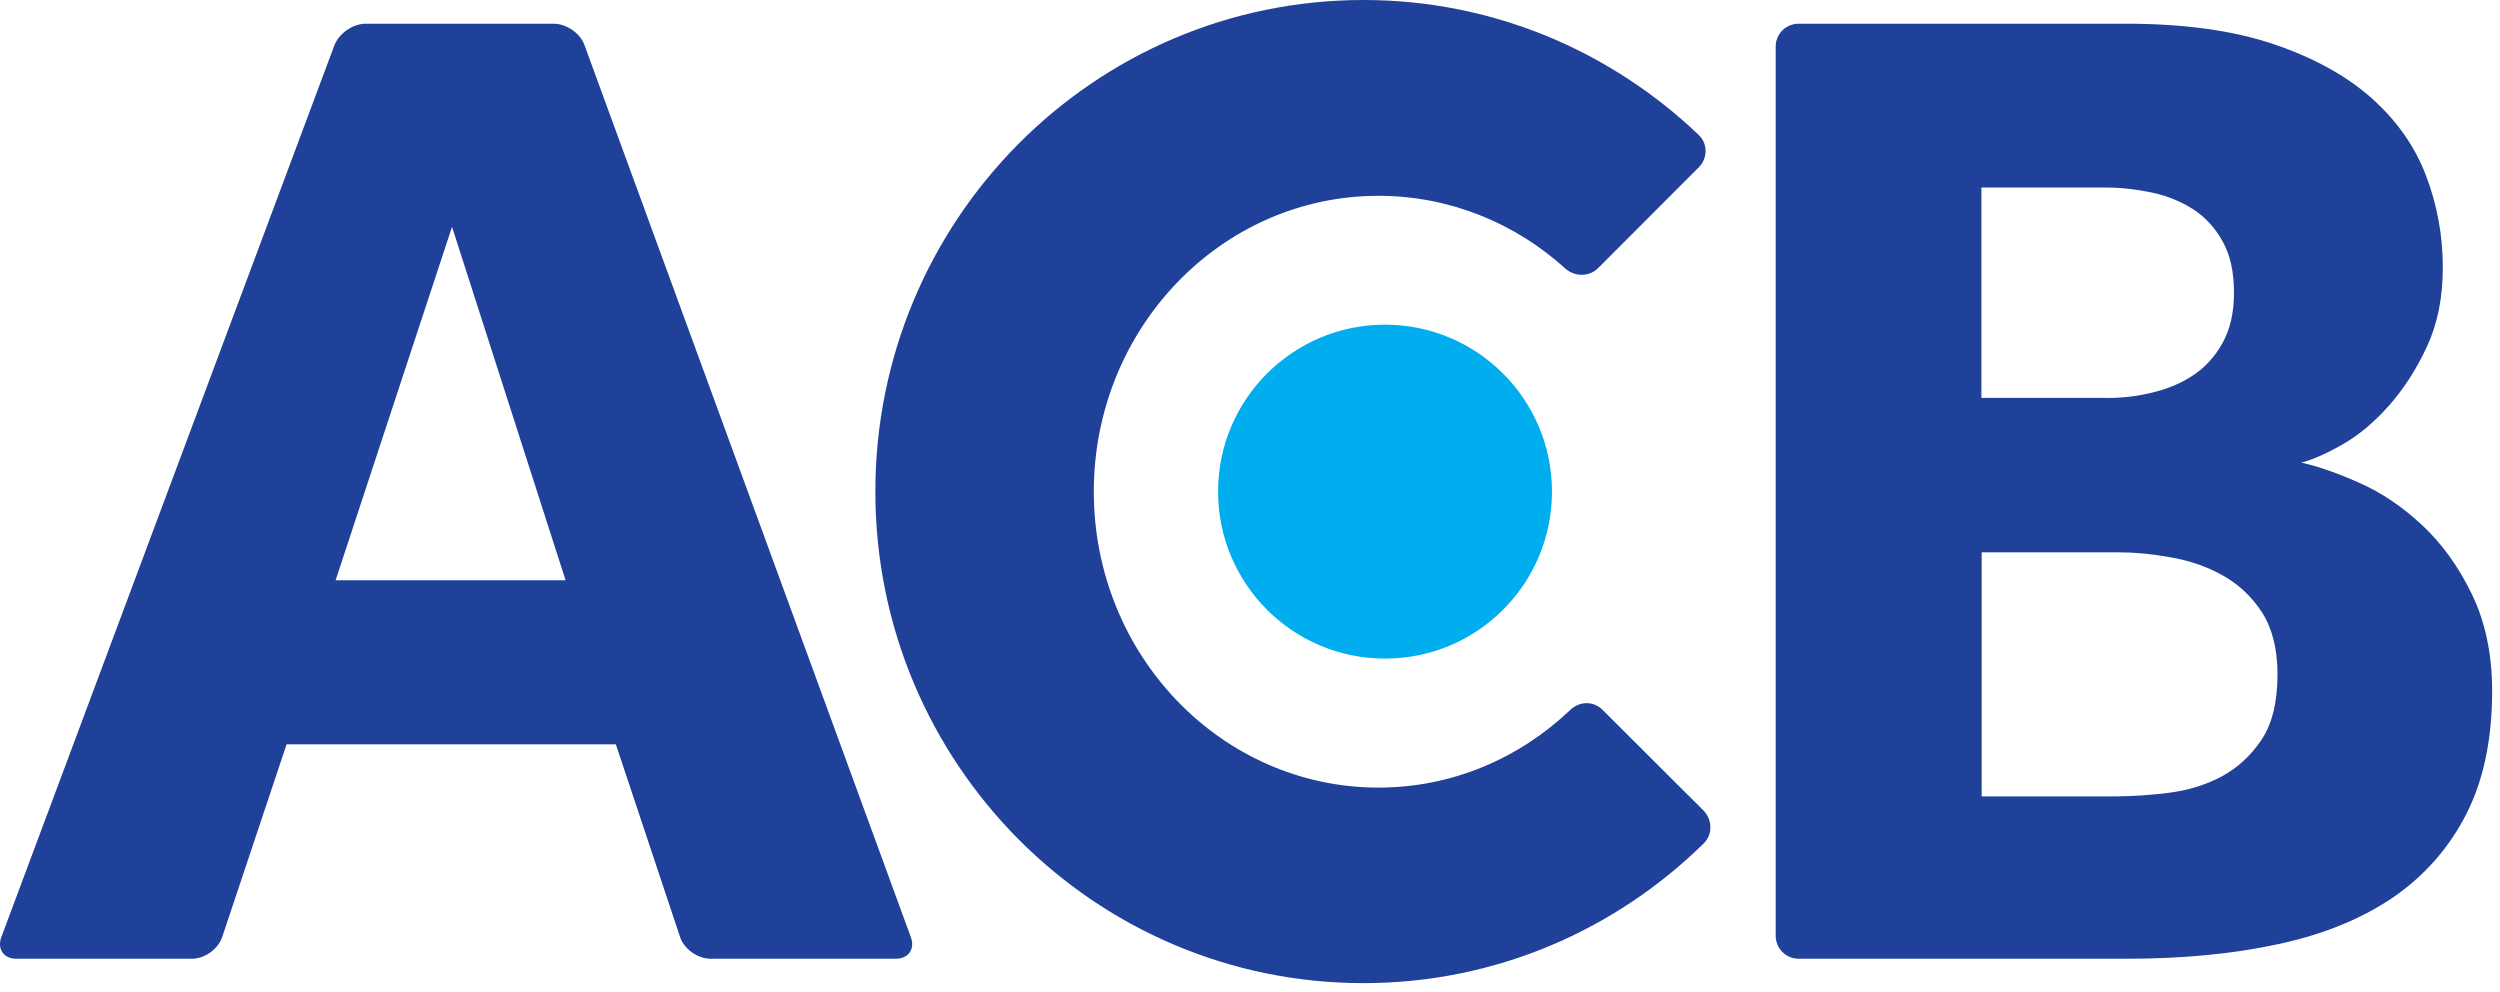 <svg width="126" height="50" viewBox="0 0 126 50" fill="none" xmlns="http://www.w3.org/2000/svg">
<path d="M18.424 1.195H27.904C28.553 1.195 29.25 1.68 29.461 2.281L45.908 47.235C46.126 47.836 45.785 48.321 45.143 48.321H35.813C35.164 48.321 34.474 47.829 34.276 47.228L31.039 37.516H14.443L11.199 47.228C10.994 47.836 10.311 48.321 9.676 48.321H0.824C0.189 48.321 -0.152 47.836 0.066 47.235L16.854 2.281C17.086 1.68 17.789 1.195 18.424 1.195ZM28.505 29.245L22.782 11.433L16.915 29.245H28.505Z" fill="#20419A"/>
<path d="M90.649 1.195H107.15C110.073 1.195 112.546 1.537 114.574 2.22C116.596 2.903 118.248 3.811 119.519 4.938C120.789 6.065 121.711 7.376 122.271 8.851C122.838 10.333 123.118 11.884 123.118 13.489C123.118 14.998 122.852 16.323 122.312 17.484C121.773 18.638 121.131 19.622 120.4 20.448C119.669 21.268 118.897 21.924 118.071 22.395C117.251 22.866 116.555 23.167 115.988 23.317C116.835 23.501 117.818 23.85 118.925 24.341C120.038 24.833 121.076 25.537 122.066 26.459C123.057 27.381 123.897 28.535 124.573 29.928C125.249 31.314 125.604 32.947 125.604 34.832C125.604 37.284 125.16 39.353 124.293 41.047C123.419 42.748 122.196 44.134 120.625 45.22C119.041 46.299 117.122 47.091 114.827 47.583C112.539 48.081 109.991 48.321 107.157 48.321H90.656C90.014 48.321 89.495 47.808 89.495 47.16V2.356C89.488 1.714 90.007 1.195 90.649 1.195ZM106.16 20.059C106.966 20.059 107.751 19.97 108.53 19.772C109.308 19.581 109.991 19.287 110.579 18.884C111.166 18.488 111.651 17.949 112.027 17.266C112.402 16.583 112.593 15.743 112.593 14.759C112.593 13.721 112.409 12.86 112.027 12.177C111.651 11.495 111.159 10.955 110.544 10.552C109.923 10.156 109.233 9.869 108.455 9.705C107.676 9.541 106.911 9.452 106.153 9.452H99.863V20.052H106.16V20.059ZM106.795 40.132C107.553 40.132 108.4 40.07 109.336 39.954C110.278 39.831 111.159 39.565 111.958 39.141C112.757 38.711 113.427 38.103 113.966 37.304C114.513 36.505 114.786 35.392 114.786 33.985C114.786 32.708 114.519 31.676 114.014 30.877C113.495 30.078 112.839 29.457 112.033 29.006C111.234 28.555 110.353 28.255 109.411 28.091C108.468 27.92 107.601 27.838 106.802 27.838H99.876V40.139H106.795V40.132Z" fill="#20419A"/>
<path d="M69.805 33.193C65.154 33.193 61.391 29.423 61.391 24.778C61.391 20.134 65.154 16.364 69.805 16.364C74.456 16.364 78.219 20.134 78.219 24.778C78.219 29.429 74.456 33.193 69.805 33.193Z" fill="#00AEEF"/>
<path d="M79.141 35.781C76.594 38.206 73.206 39.695 69.477 39.695C61.554 39.695 55.128 33.015 55.128 24.778C55.128 16.549 61.554 9.869 69.477 9.869C73.076 9.869 76.375 11.255 78.888 13.53C79.36 13.953 80.084 13.967 80.541 13.516L85.616 8.435C86.073 7.984 86.08 7.24 85.616 6.802C81.204 2.595 75.269 0 68.719 0C55.141 0 44.118 11.091 44.118 24.778C44.118 38.458 55.141 49.55 68.719 49.55C75.398 49.55 81.436 46.859 85.868 42.508C86.326 42.058 86.306 41.313 85.862 40.856L80.767 35.774C80.309 35.317 79.606 35.337 79.141 35.781Z" fill="#20419A"/>
</svg>
